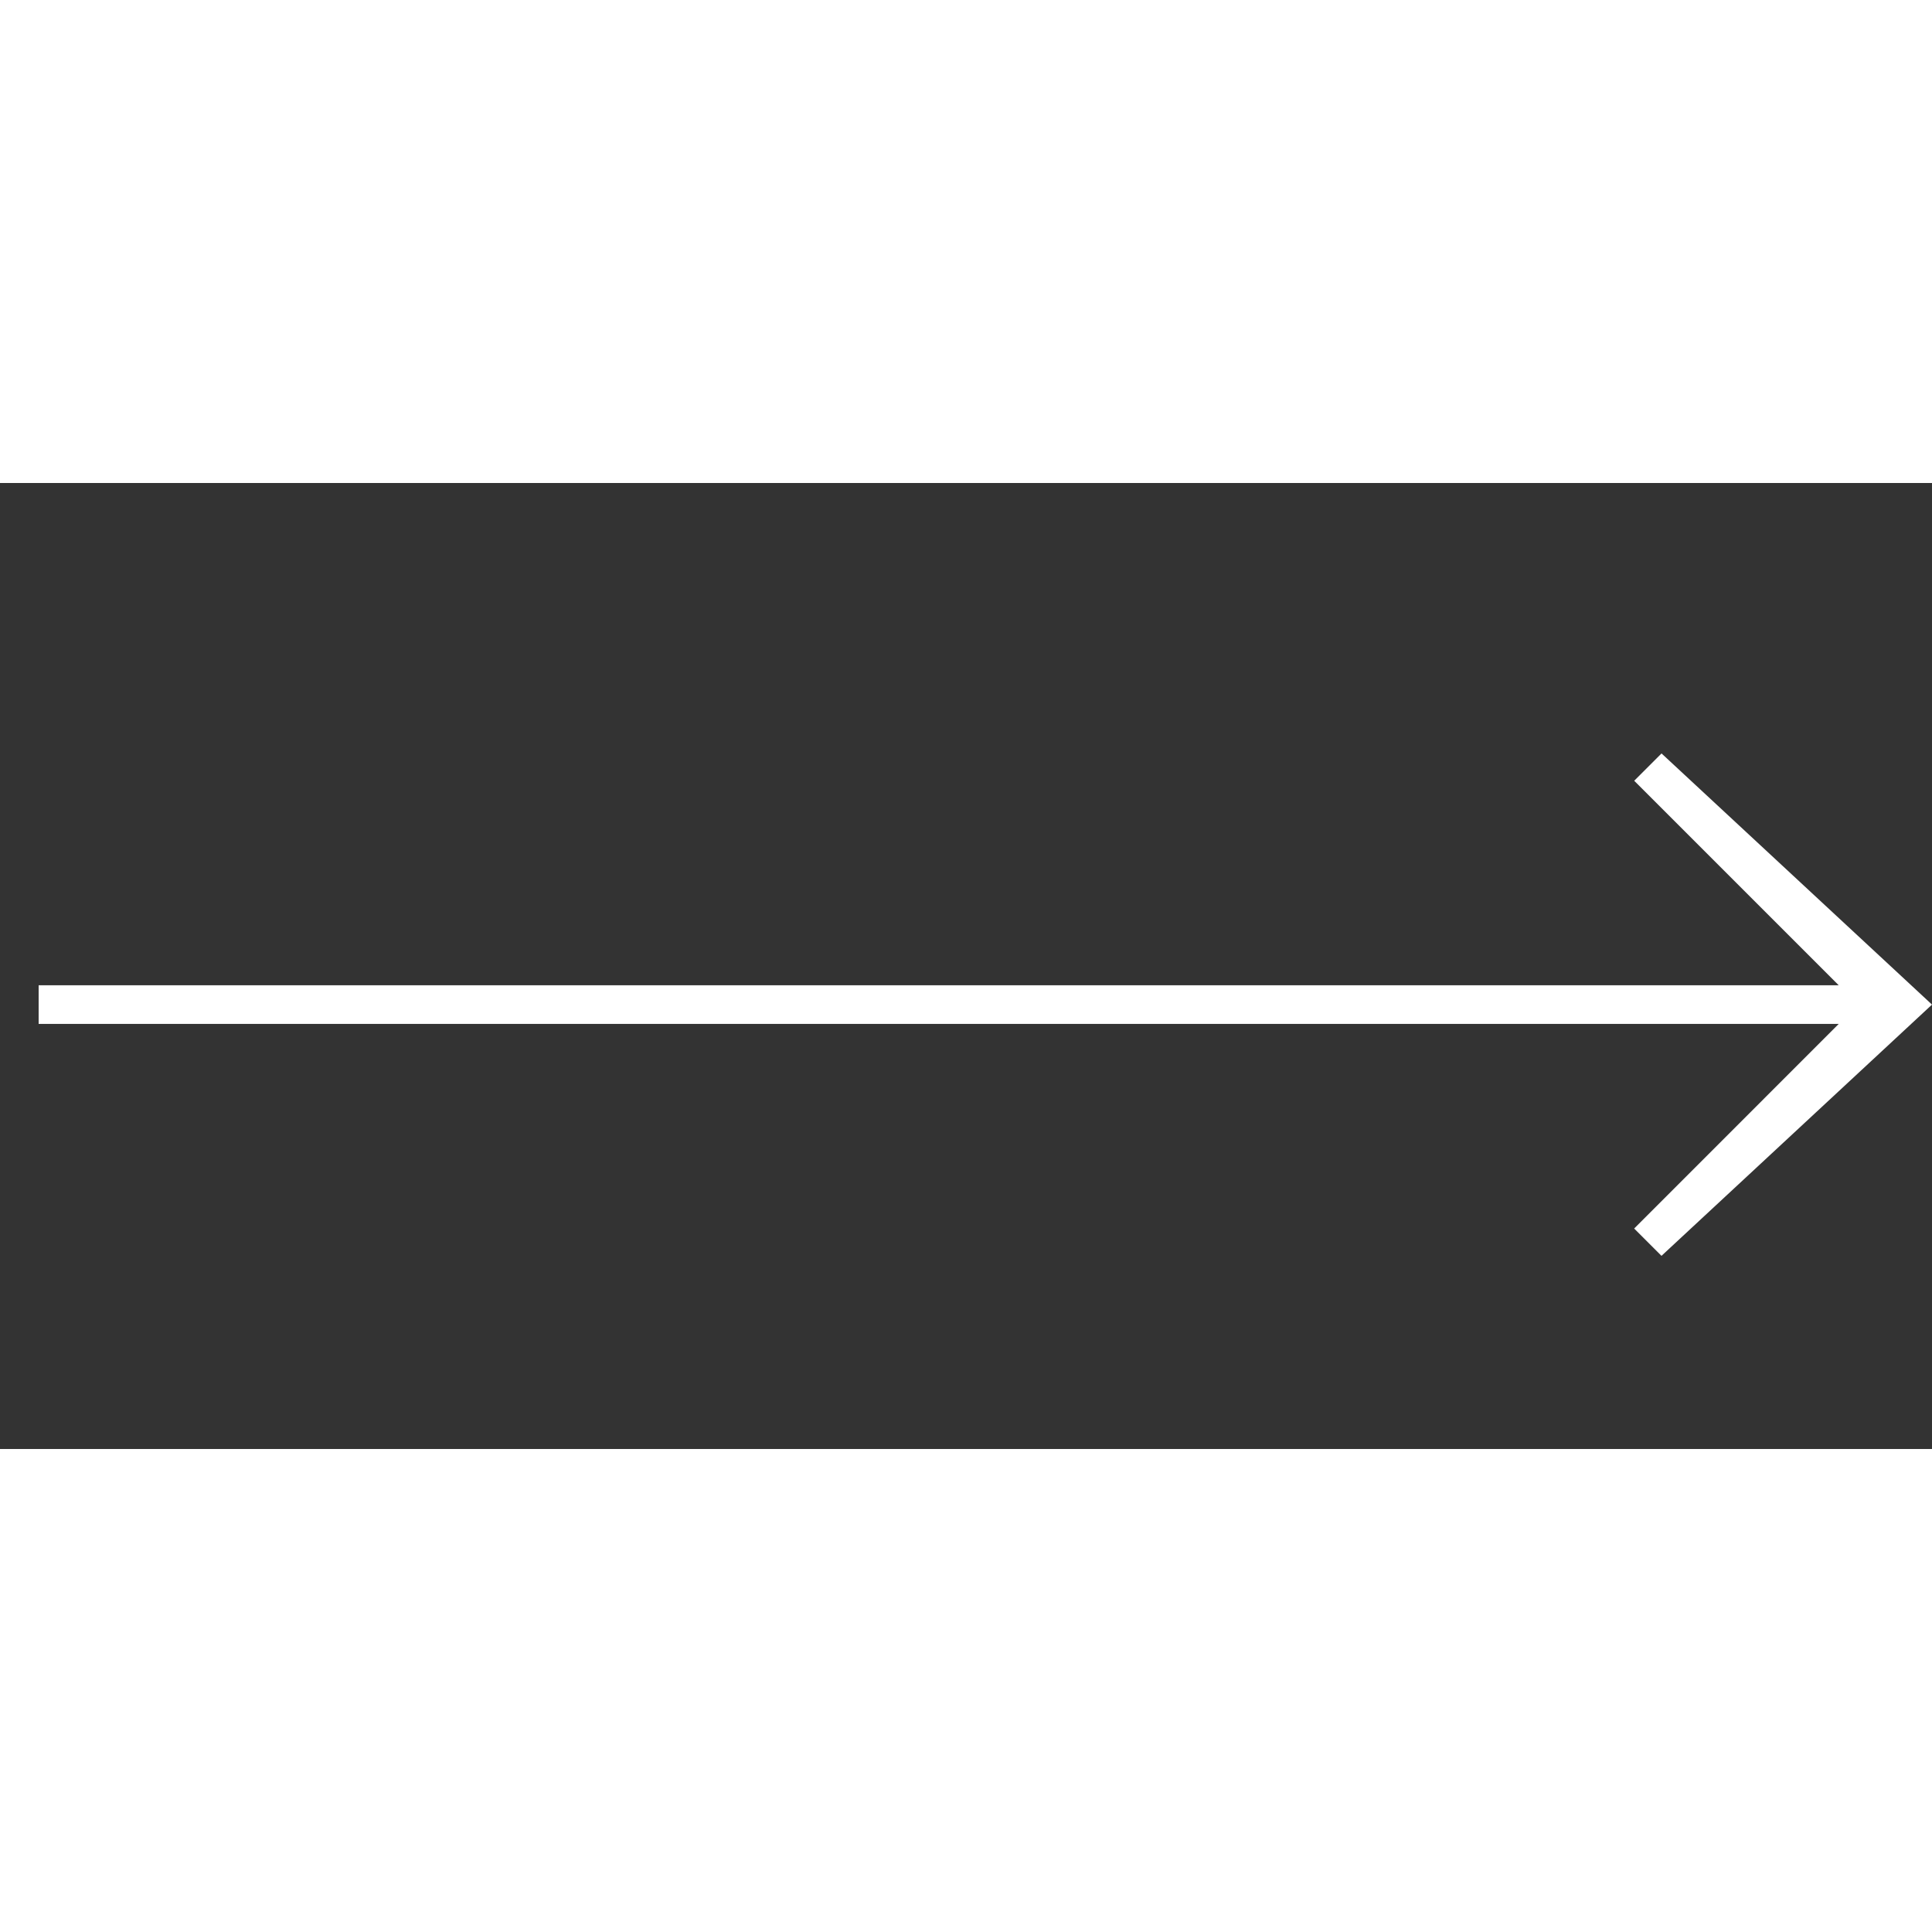 <svg xmlns="http://www.w3.org/2000/svg" viewBox="0 0 50 25" height="50">
  <rect x="0" y="0" width="50" height="25" fill="#333333" stroke="none"/>
  <title>Artboard-34</title>
  <g id="Right-2" data-name="Right">
    <polygon points="43 6.999 42.293 7.706 47.586 12.999 1 12.999 1 13.999 47.586 13.999 42.292 19.294 42.999 20.001 50 13.499 43 6.999" style="fill:white"/>
  </g>
</svg>

